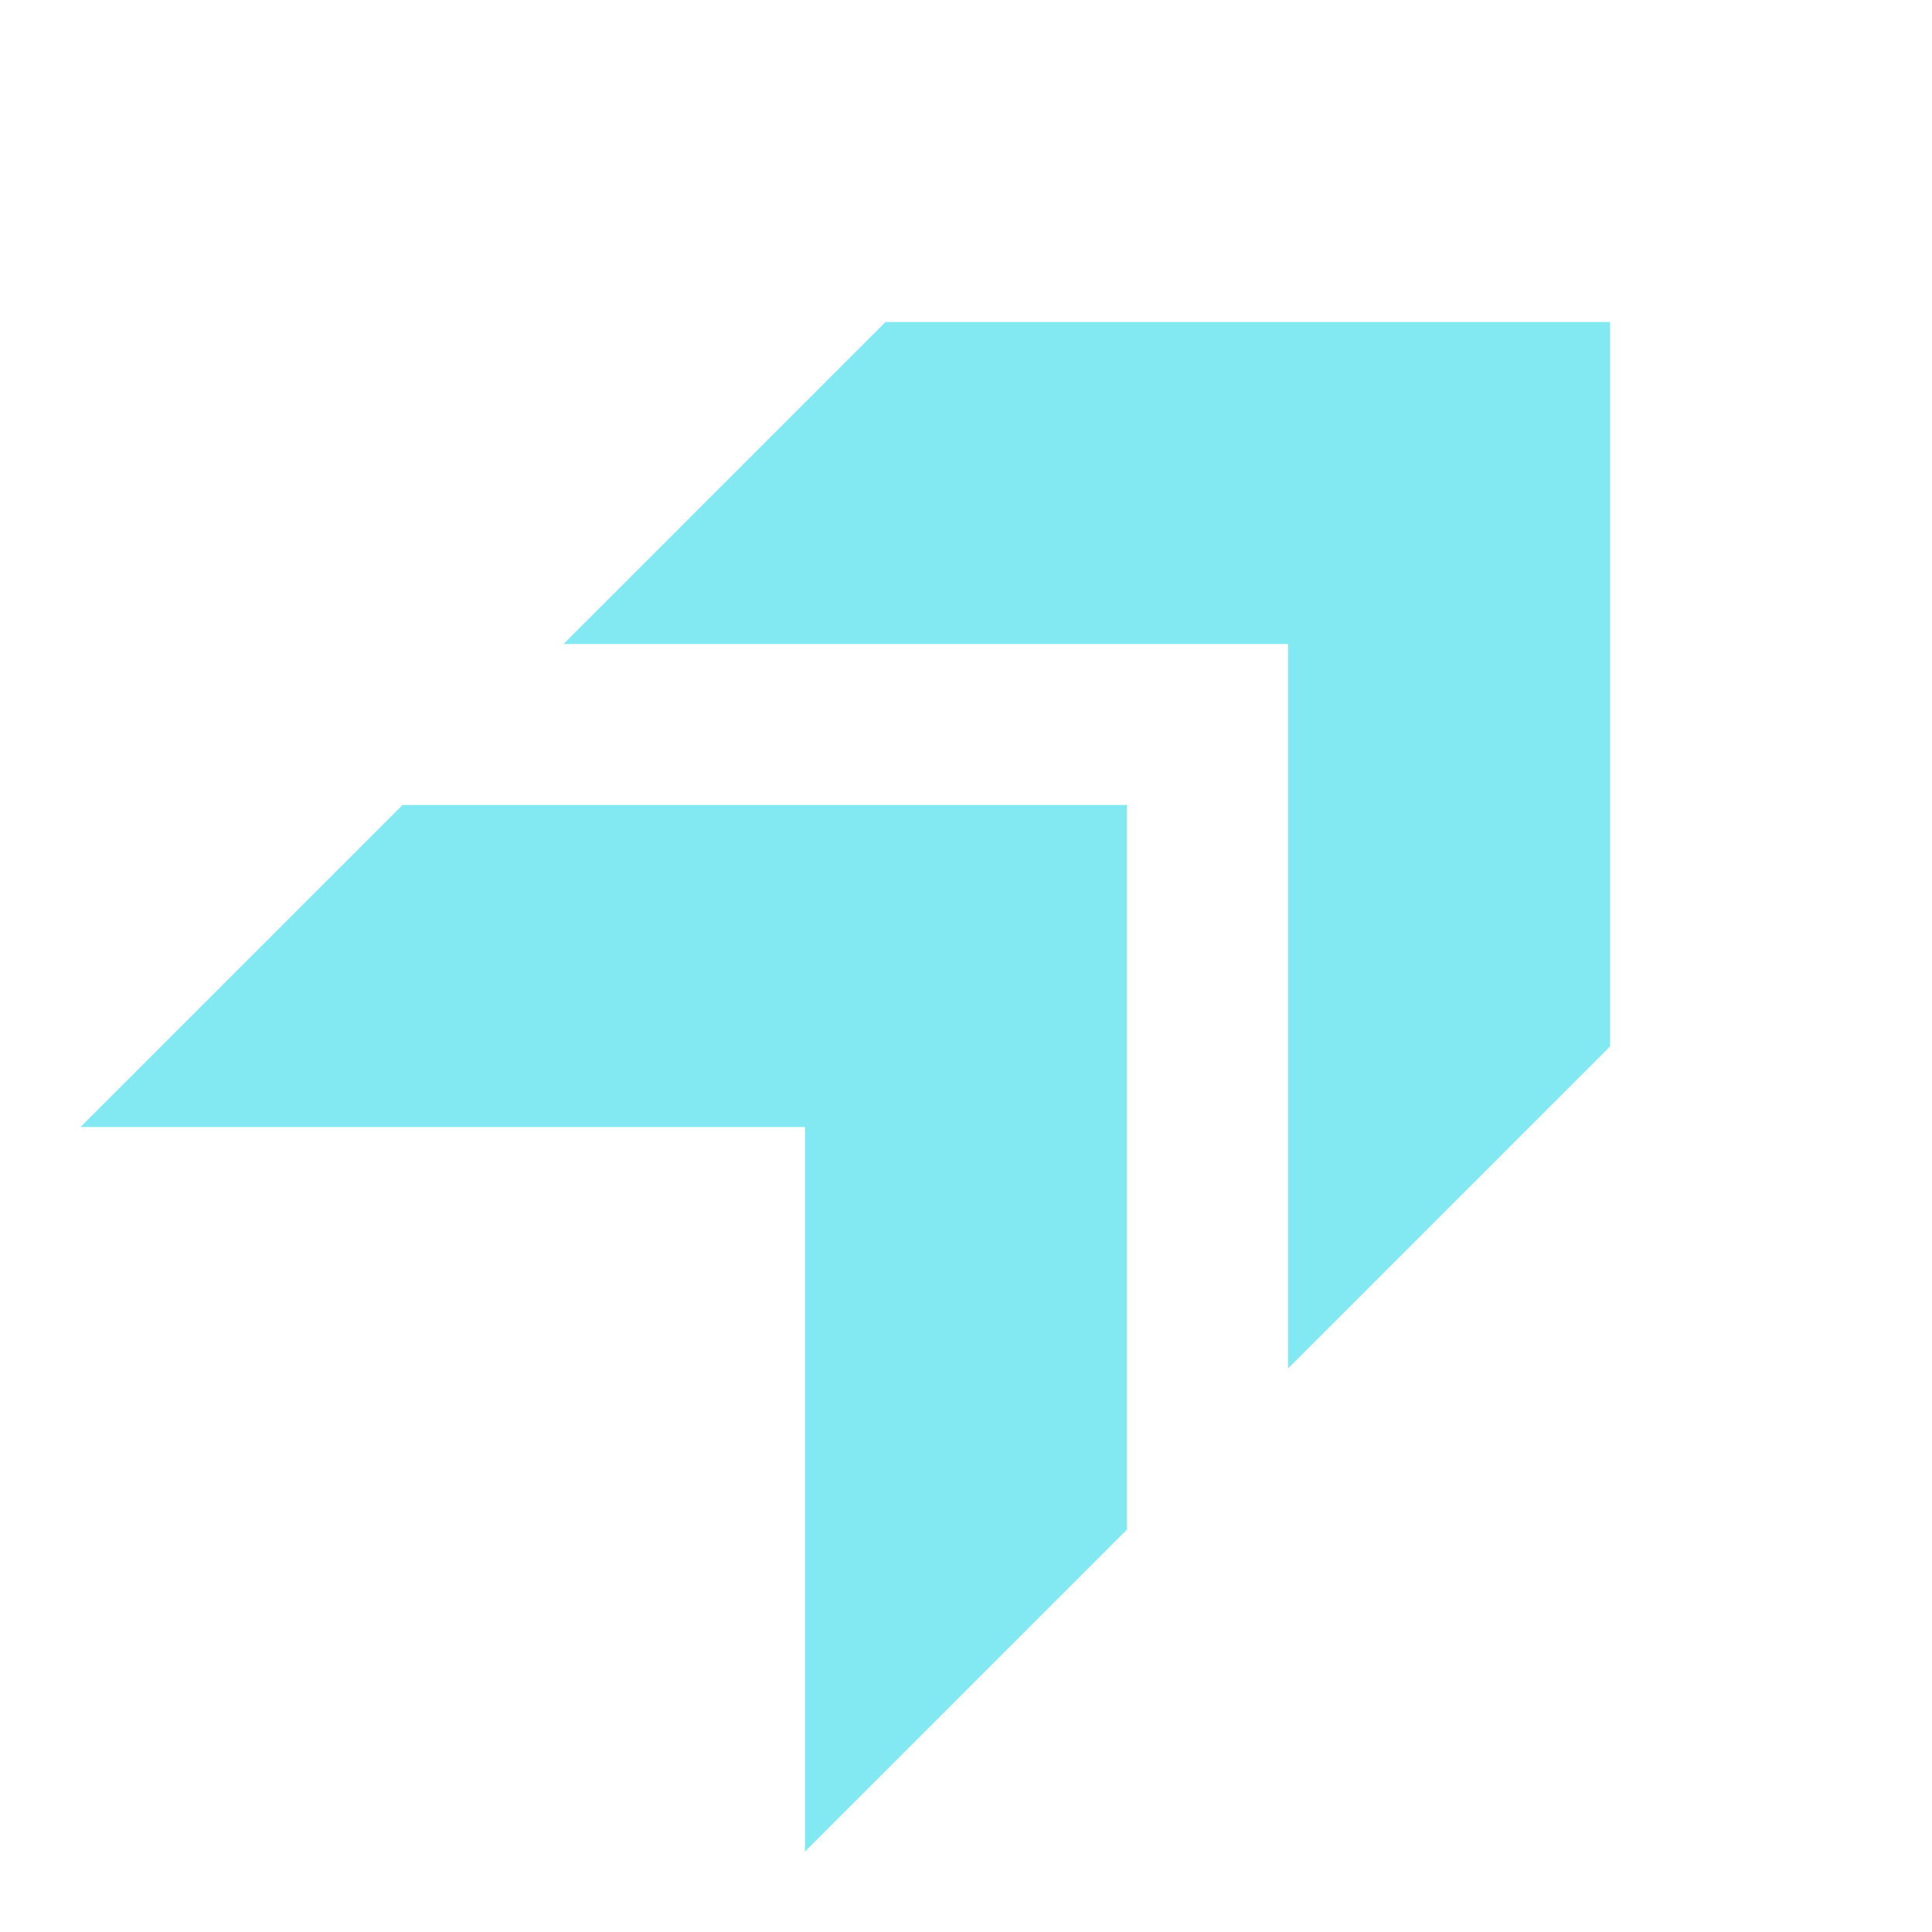 <svg width="64" height="64" viewBox="0 0 64 64" fill="none" xmlns="http://www.w3.org/2000/svg">
<mask id="mask0_9_470" style="mask-type:alpha" maskUnits="userSpaceOnUse" x="0" y="0" width="64" height="64">
<rect width="64" height="64" fill="#D9D9D9"/>
</mask>
<g mask="url(#mask0_9_470)">
<path d="M42.667 45.333L53.333 34.667V10.667H29.333L18.667 21.333H42.667V45.333ZM26.667 61.333L37.333 50.667V26.667H13.333L2.667 37.333H26.667V61.333Z" fill="#82E8F2"/>
</g>
</svg>
